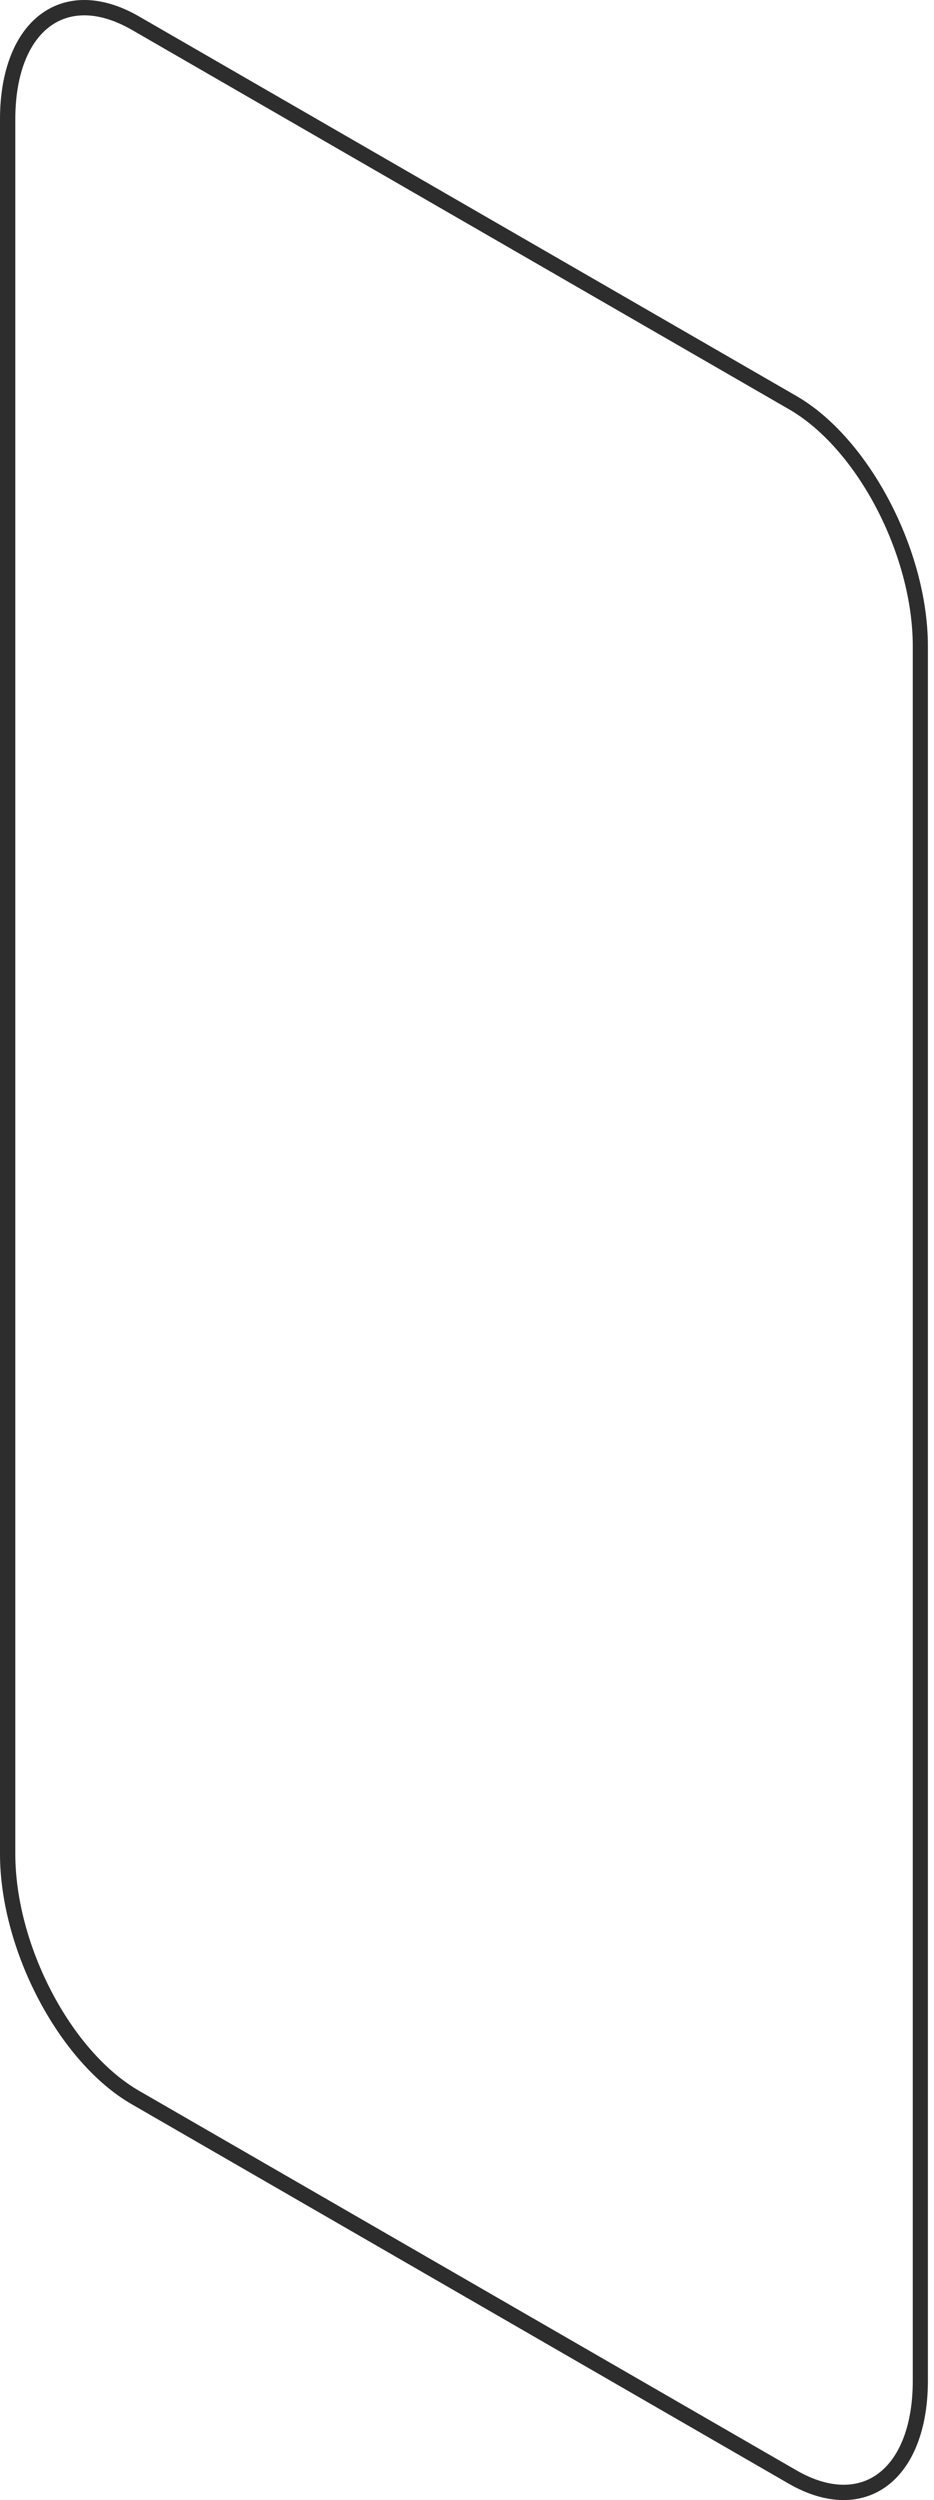 <svg width="71" height="190" viewBox="0 0 71 190" fill="none" xmlns="http://www.w3.org/2000/svg">
<path d="M64.118 190C62.812 190 61.406 189.588 59.972 188.764L9.981 159.9C4.487 156.719 0 148.201 0 140.889V9.06C0 5.099 1.32 2.06 3.635 0.726C5.58 -0.396 8.036 -0.211 10.549 1.237L60.554 30.102C66.049 33.282 70.536 41.801 70.536 49.113V180.941C70.536 184.902 69.215 187.941 66.901 189.275C66.063 189.758 65.126 190 64.118 190ZM6.418 1.166C5.622 1.166 4.884 1.35 4.217 1.734C2.272 2.855 1.164 5.525 1.164 9.06V140.889C1.164 147.817 5.381 155.896 10.563 158.892L60.569 187.756C62.713 188.991 64.757 189.176 66.333 188.267C68.278 187.146 69.386 184.476 69.386 180.941V49.113C69.386 42.17 65.169 34.105 59.987 31.11L9.981 2.245C8.732 1.535 7.525 1.166 6.418 1.166Z" fill="#2D2D2D"/>
</svg>

